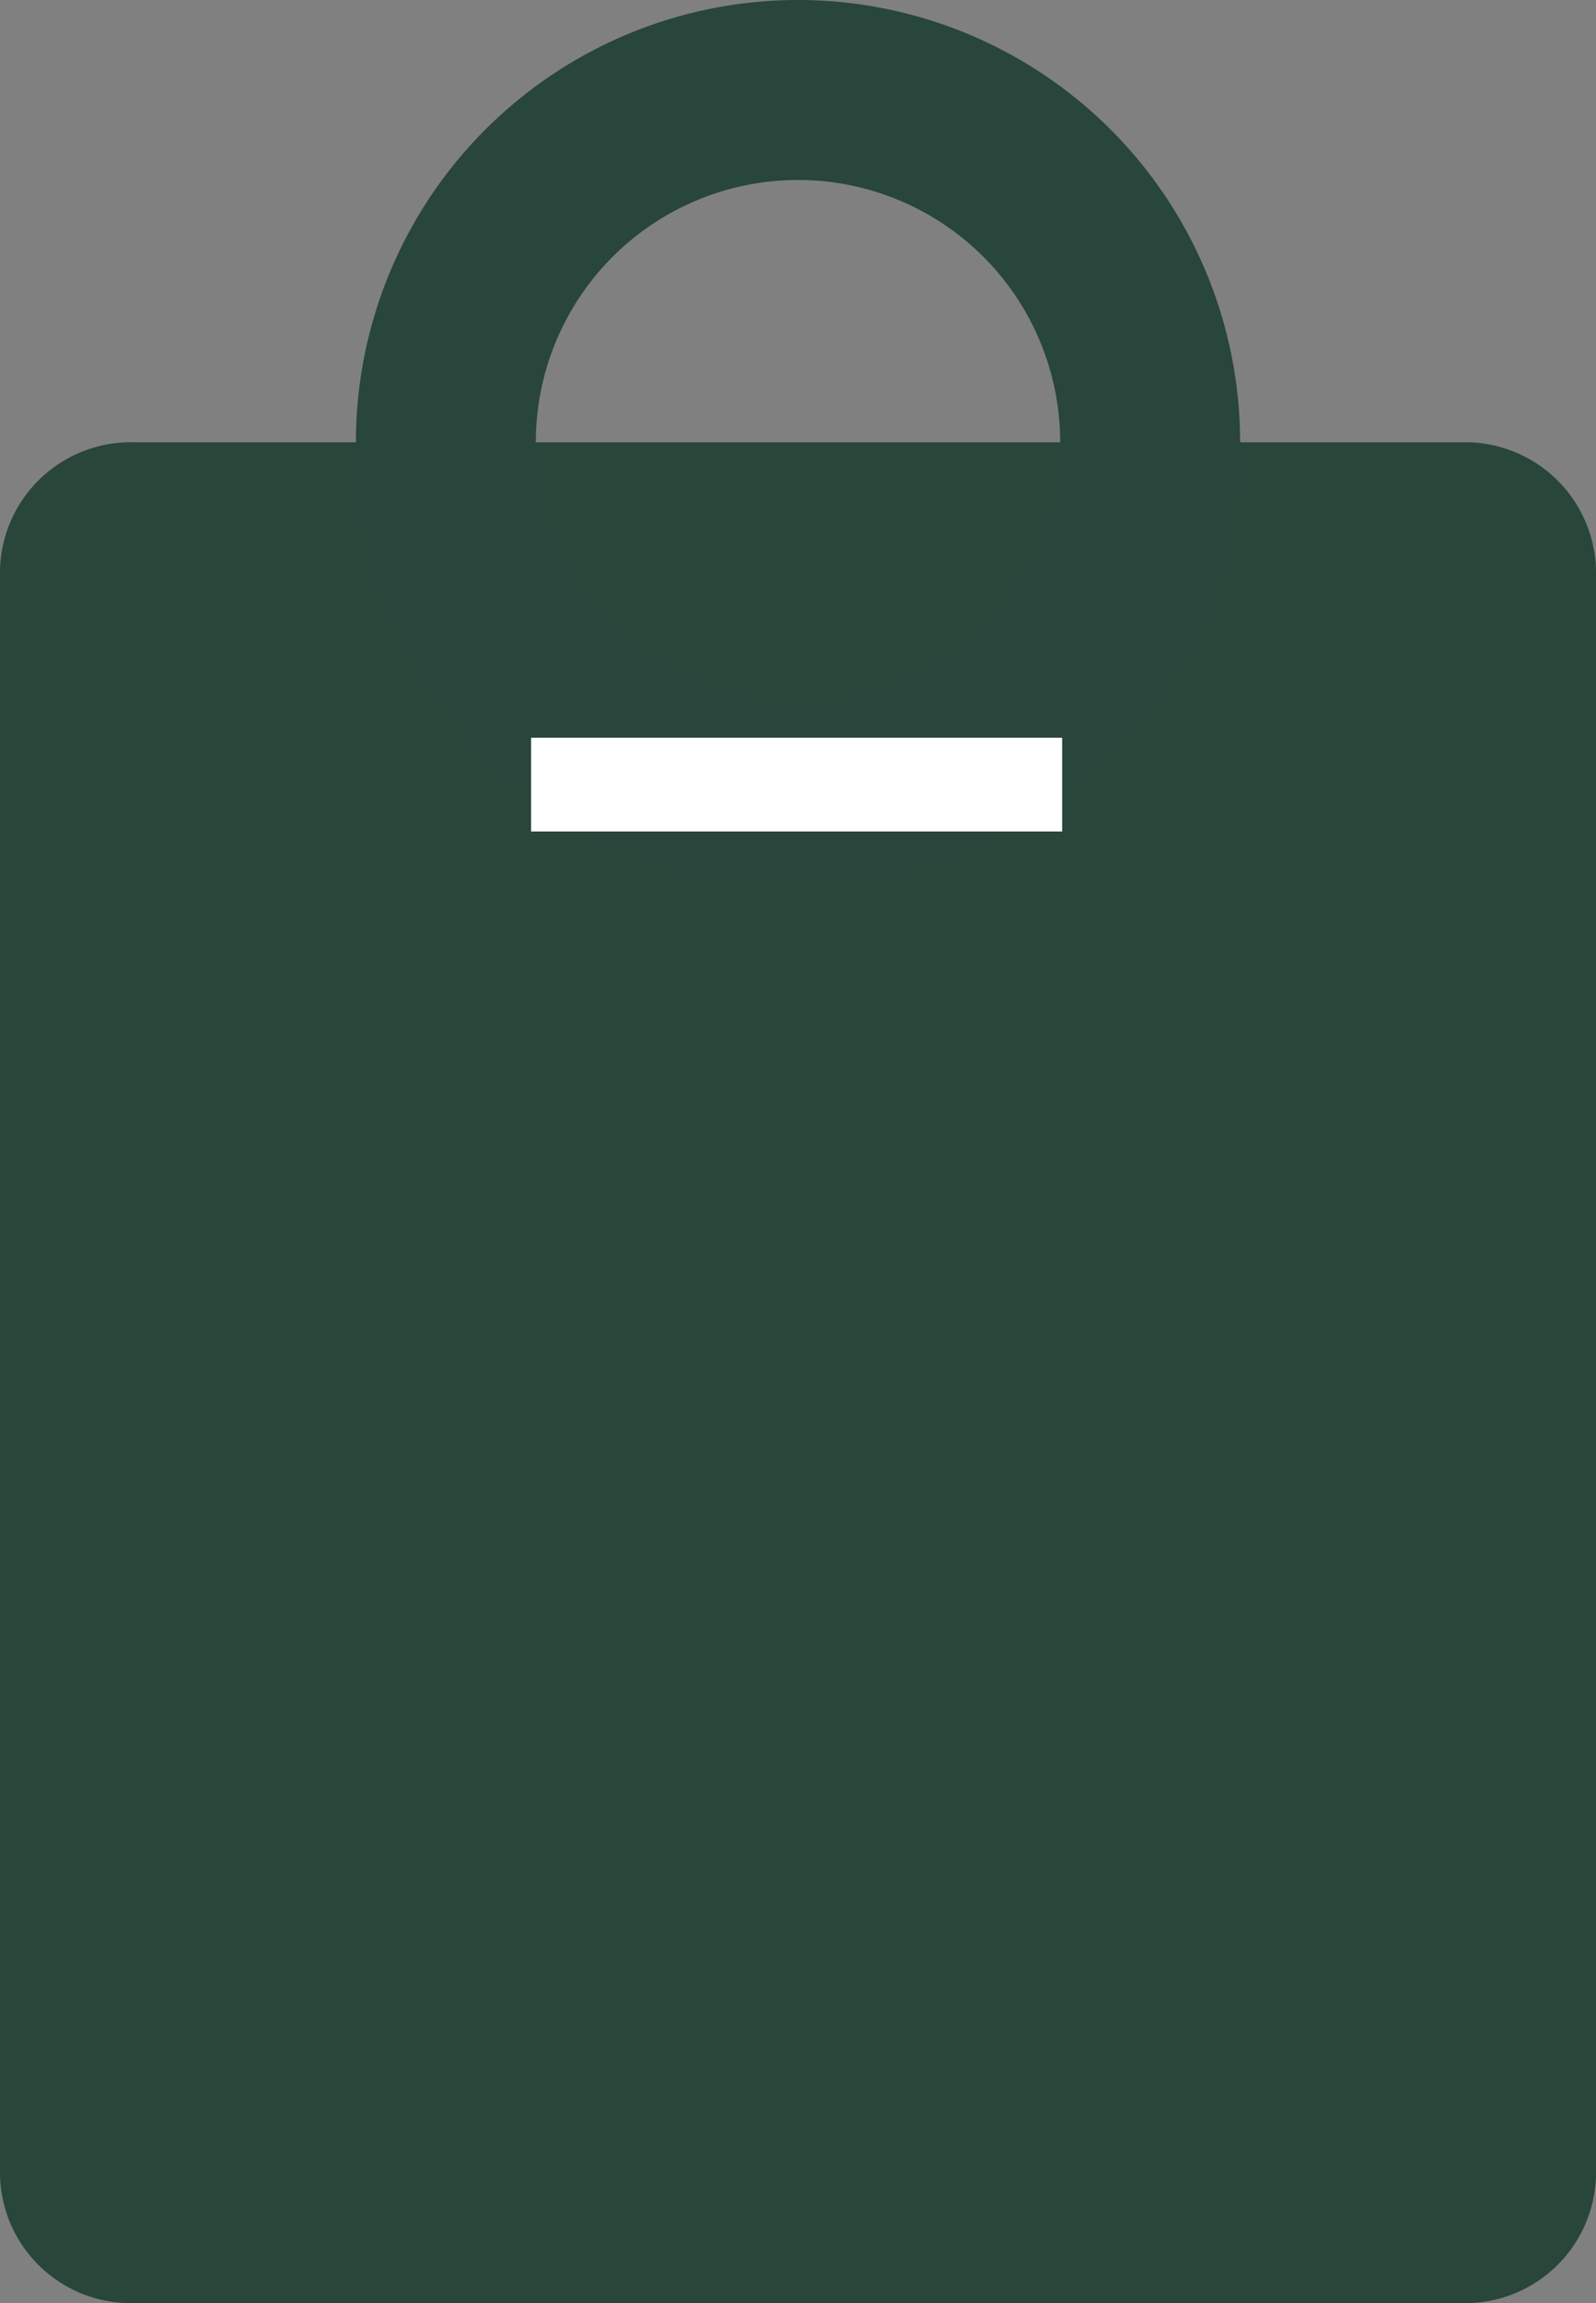 <svg xmlns="http://www.w3.org/2000/svg" width="29.274" height="42.227" viewBox="0 0 29.274 42.227"><rect x="0" y="0" width="29.274" height="42.227" fill="#808080" stroke="none"/><defs><style>.a{fill:#28463a;}.b{fill:none;stroke:#28463b;stroke-width:3.3px;}.c{fill:#fff;}</style></defs><g transform="translate(0 1.65)"><path class="a" d="M72.648,74.2A2.4,2.4,0,0,0,70.2,76.648V105.87a2.4,2.4,0,0,0,2.448,2.448H97.026a2.4,2.4,0,0,0,2.448-2.448V76.648A2.4,2.4,0,0,0,97.026,74.2H72.648Z" transform="translate(-70.2 -67.741)"/><path class="b" d="M92.359,74.718A6.459,6.459,0,1,0,85.9,68.259a6.458,6.458,0,0,0,6.459,6.459Z" transform="translate(-77.722 -61.8)"/><path class="c" d="M88.9,84.6h0v1.719h9.741V84.6H88.9Z" transform="translate(-79.159 -72.724)"/></g></svg>
